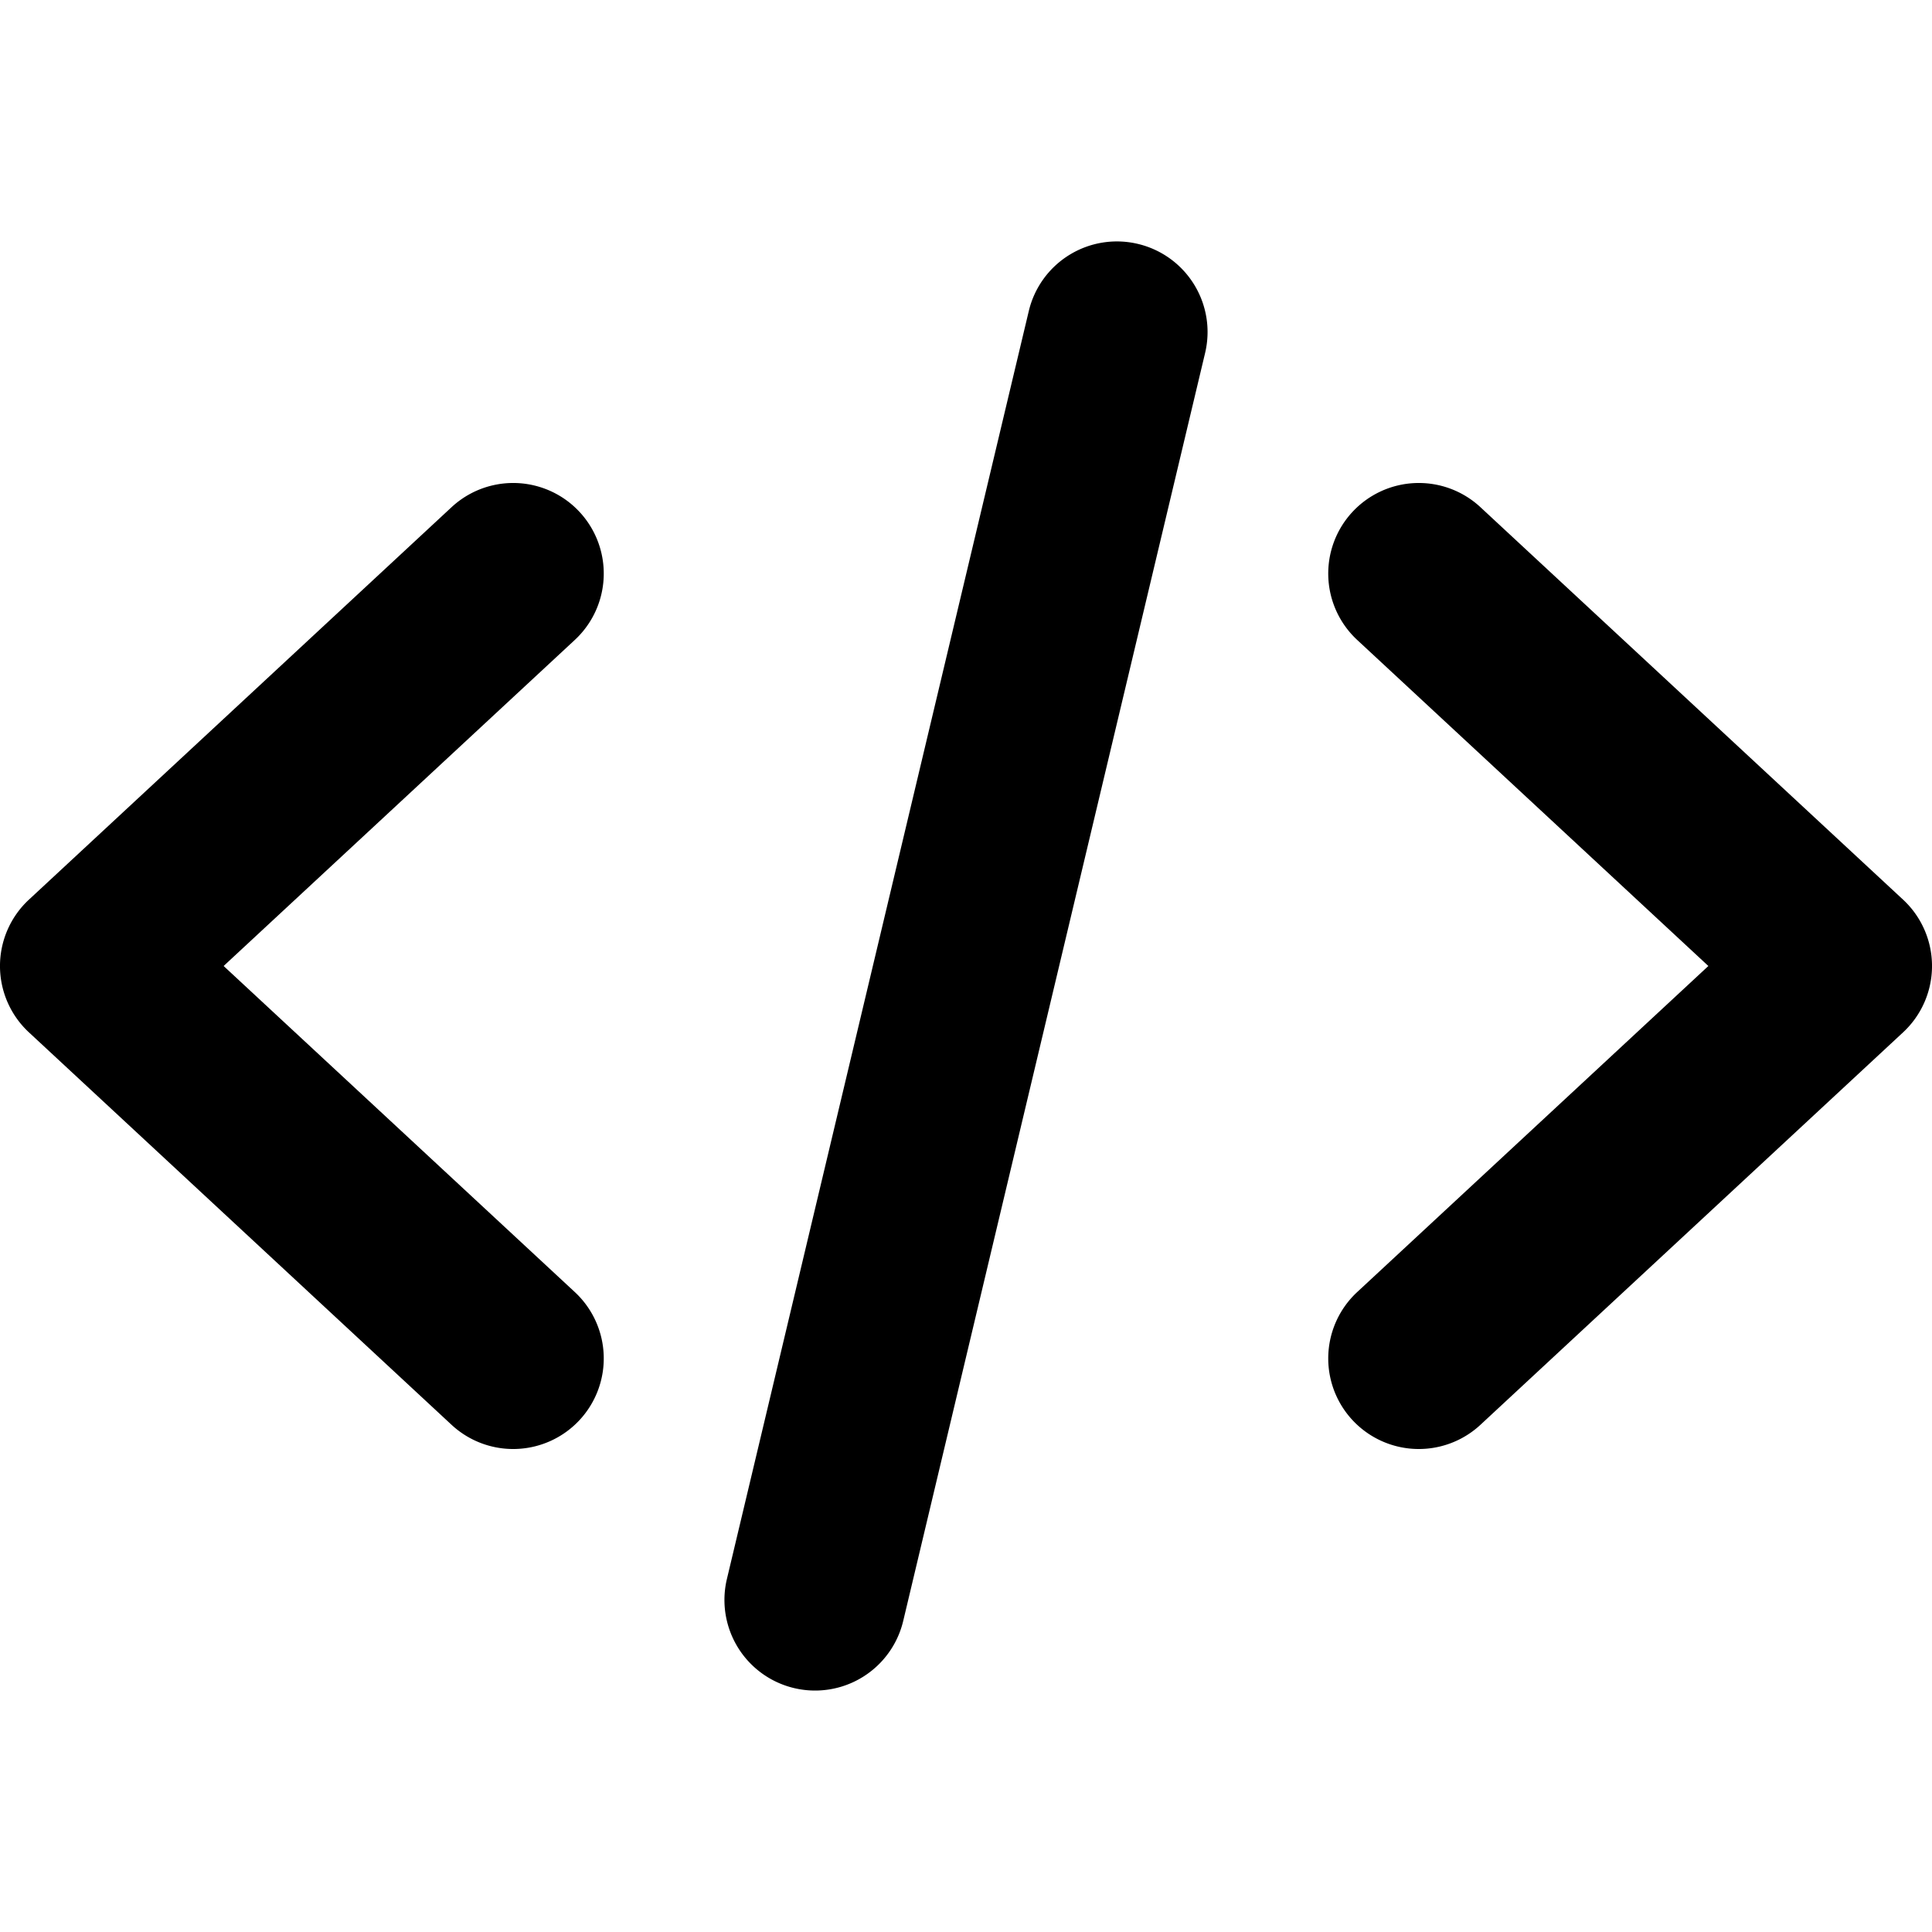 <?xml version="1.0" encoding="utf-8"?>
<!-- Uploaded to: SVG Repo, www.svgrepo.com, Generator: SVG Repo Mixer Tools -->
<svg width="800px" height="800px" viewBox="0 0 16 16" xmlns="http://www.w3.org/2000/svg" fill="none">
<g fill="#000000">
<path d="M9.424 2.02a.75.75 0 00-.904.556l-2.5 10.5a.75.75 0 001.46.348l2.5-10.5a.75.75 0 00-.556-.904zM11.2 4.24a.75.75 0 011.06-.04l3.5 3.25a.75.75 0 010 1.1l-3.5 3.25a.75.75 0 11-1.02-1.1L14.148 8 11.24 5.3a.75.75 0 01-.04-1.06zM4.76 5.3a.75.75 0 00-1.02-1.1L.24 7.45a.75.75 0 000 1.1l3.5 3.25a.75.75 0 101.02-1.1L1.852 8 4.76 5.3z"/>
</g>
</svg>